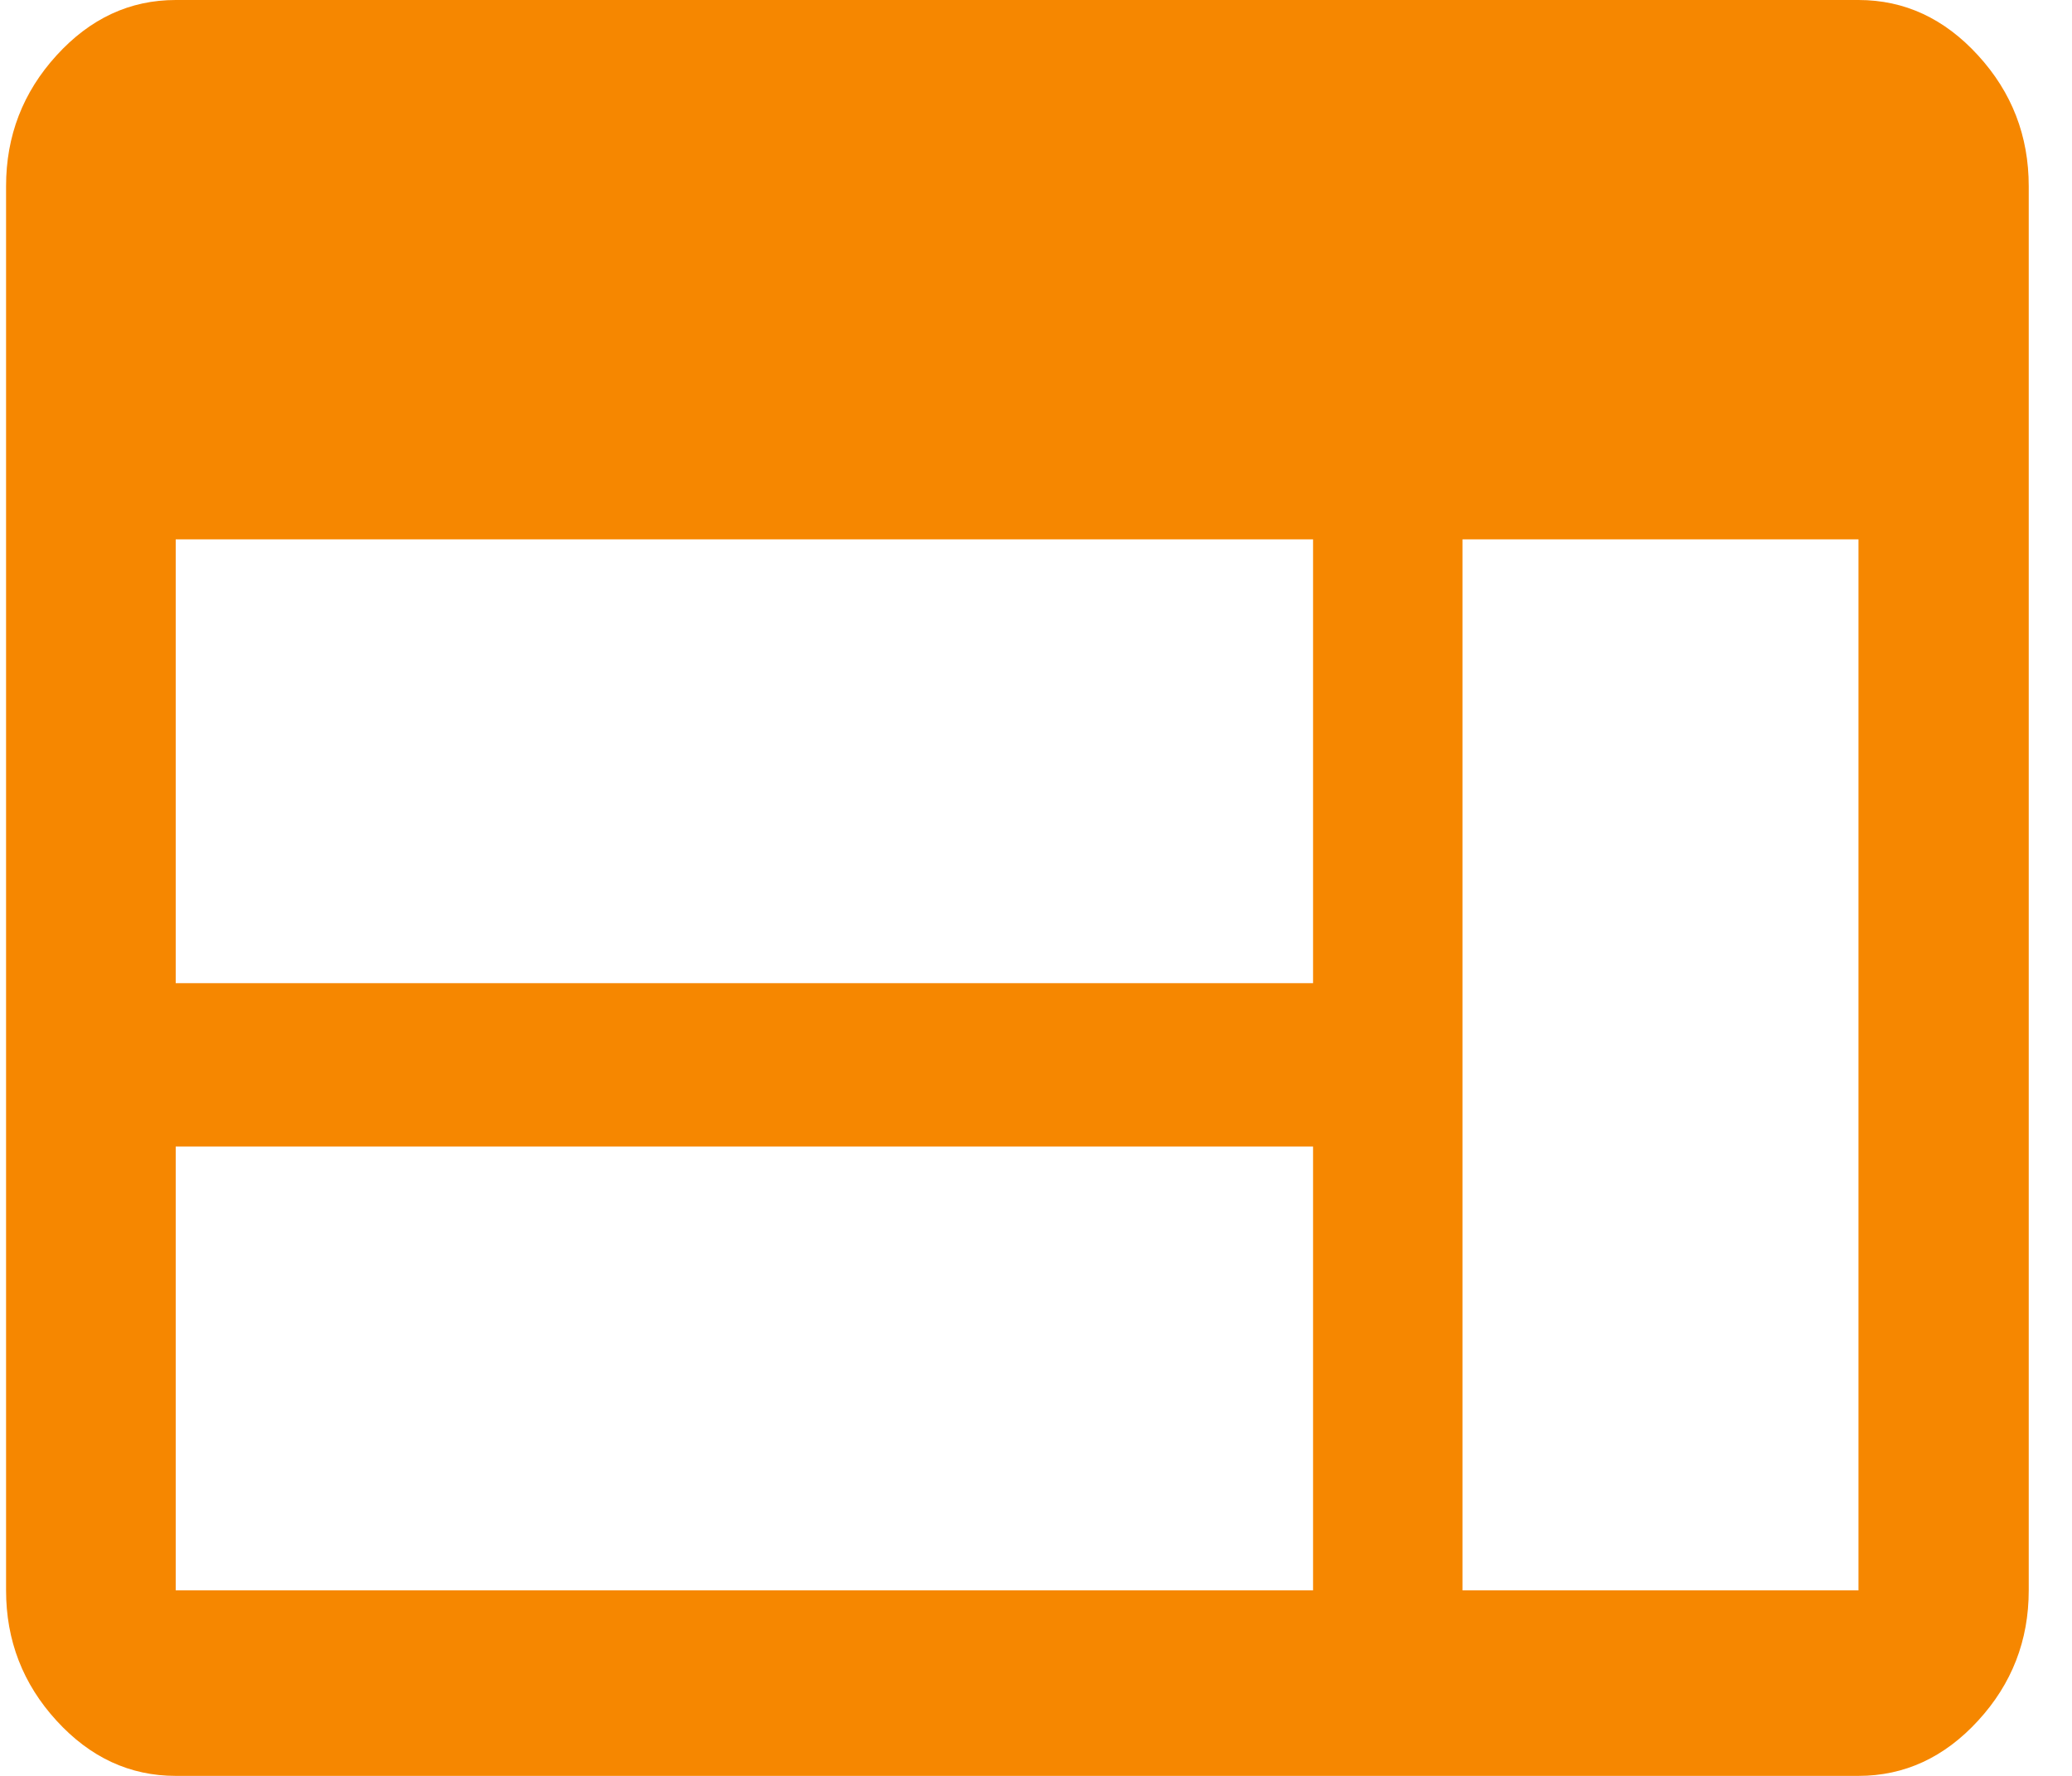 <svg width="42" height="36" viewBox="0 0 42 36" fill="none" xmlns="http://www.w3.org/2000/svg">
<path d="M3.562 36C2.633 36 1.828 35.627 1.146 34.881C0.464 34.136 0.123 33.255 0.123 32.239V3.774C0.123 2.755 0.464 1.871 1.146 1.123C1.828 0.374 2.633 0 3.562 0H37.672C38.604 0 39.412 0.374 40.096 1.123C40.781 1.871 41.123 2.755 41.123 3.774V32.239C41.123 33.255 40.781 34.136 40.096 34.881C39.412 35.627 38.604 36 37.672 36H3.562ZM3.562 32.239H26.616V23.242H3.562V32.239ZM29.645 32.239H37.672V10.933H29.645V32.239ZM3.562 19.93H26.616V10.933H3.562V19.93Z" fill="#F68700"/>
</svg>
